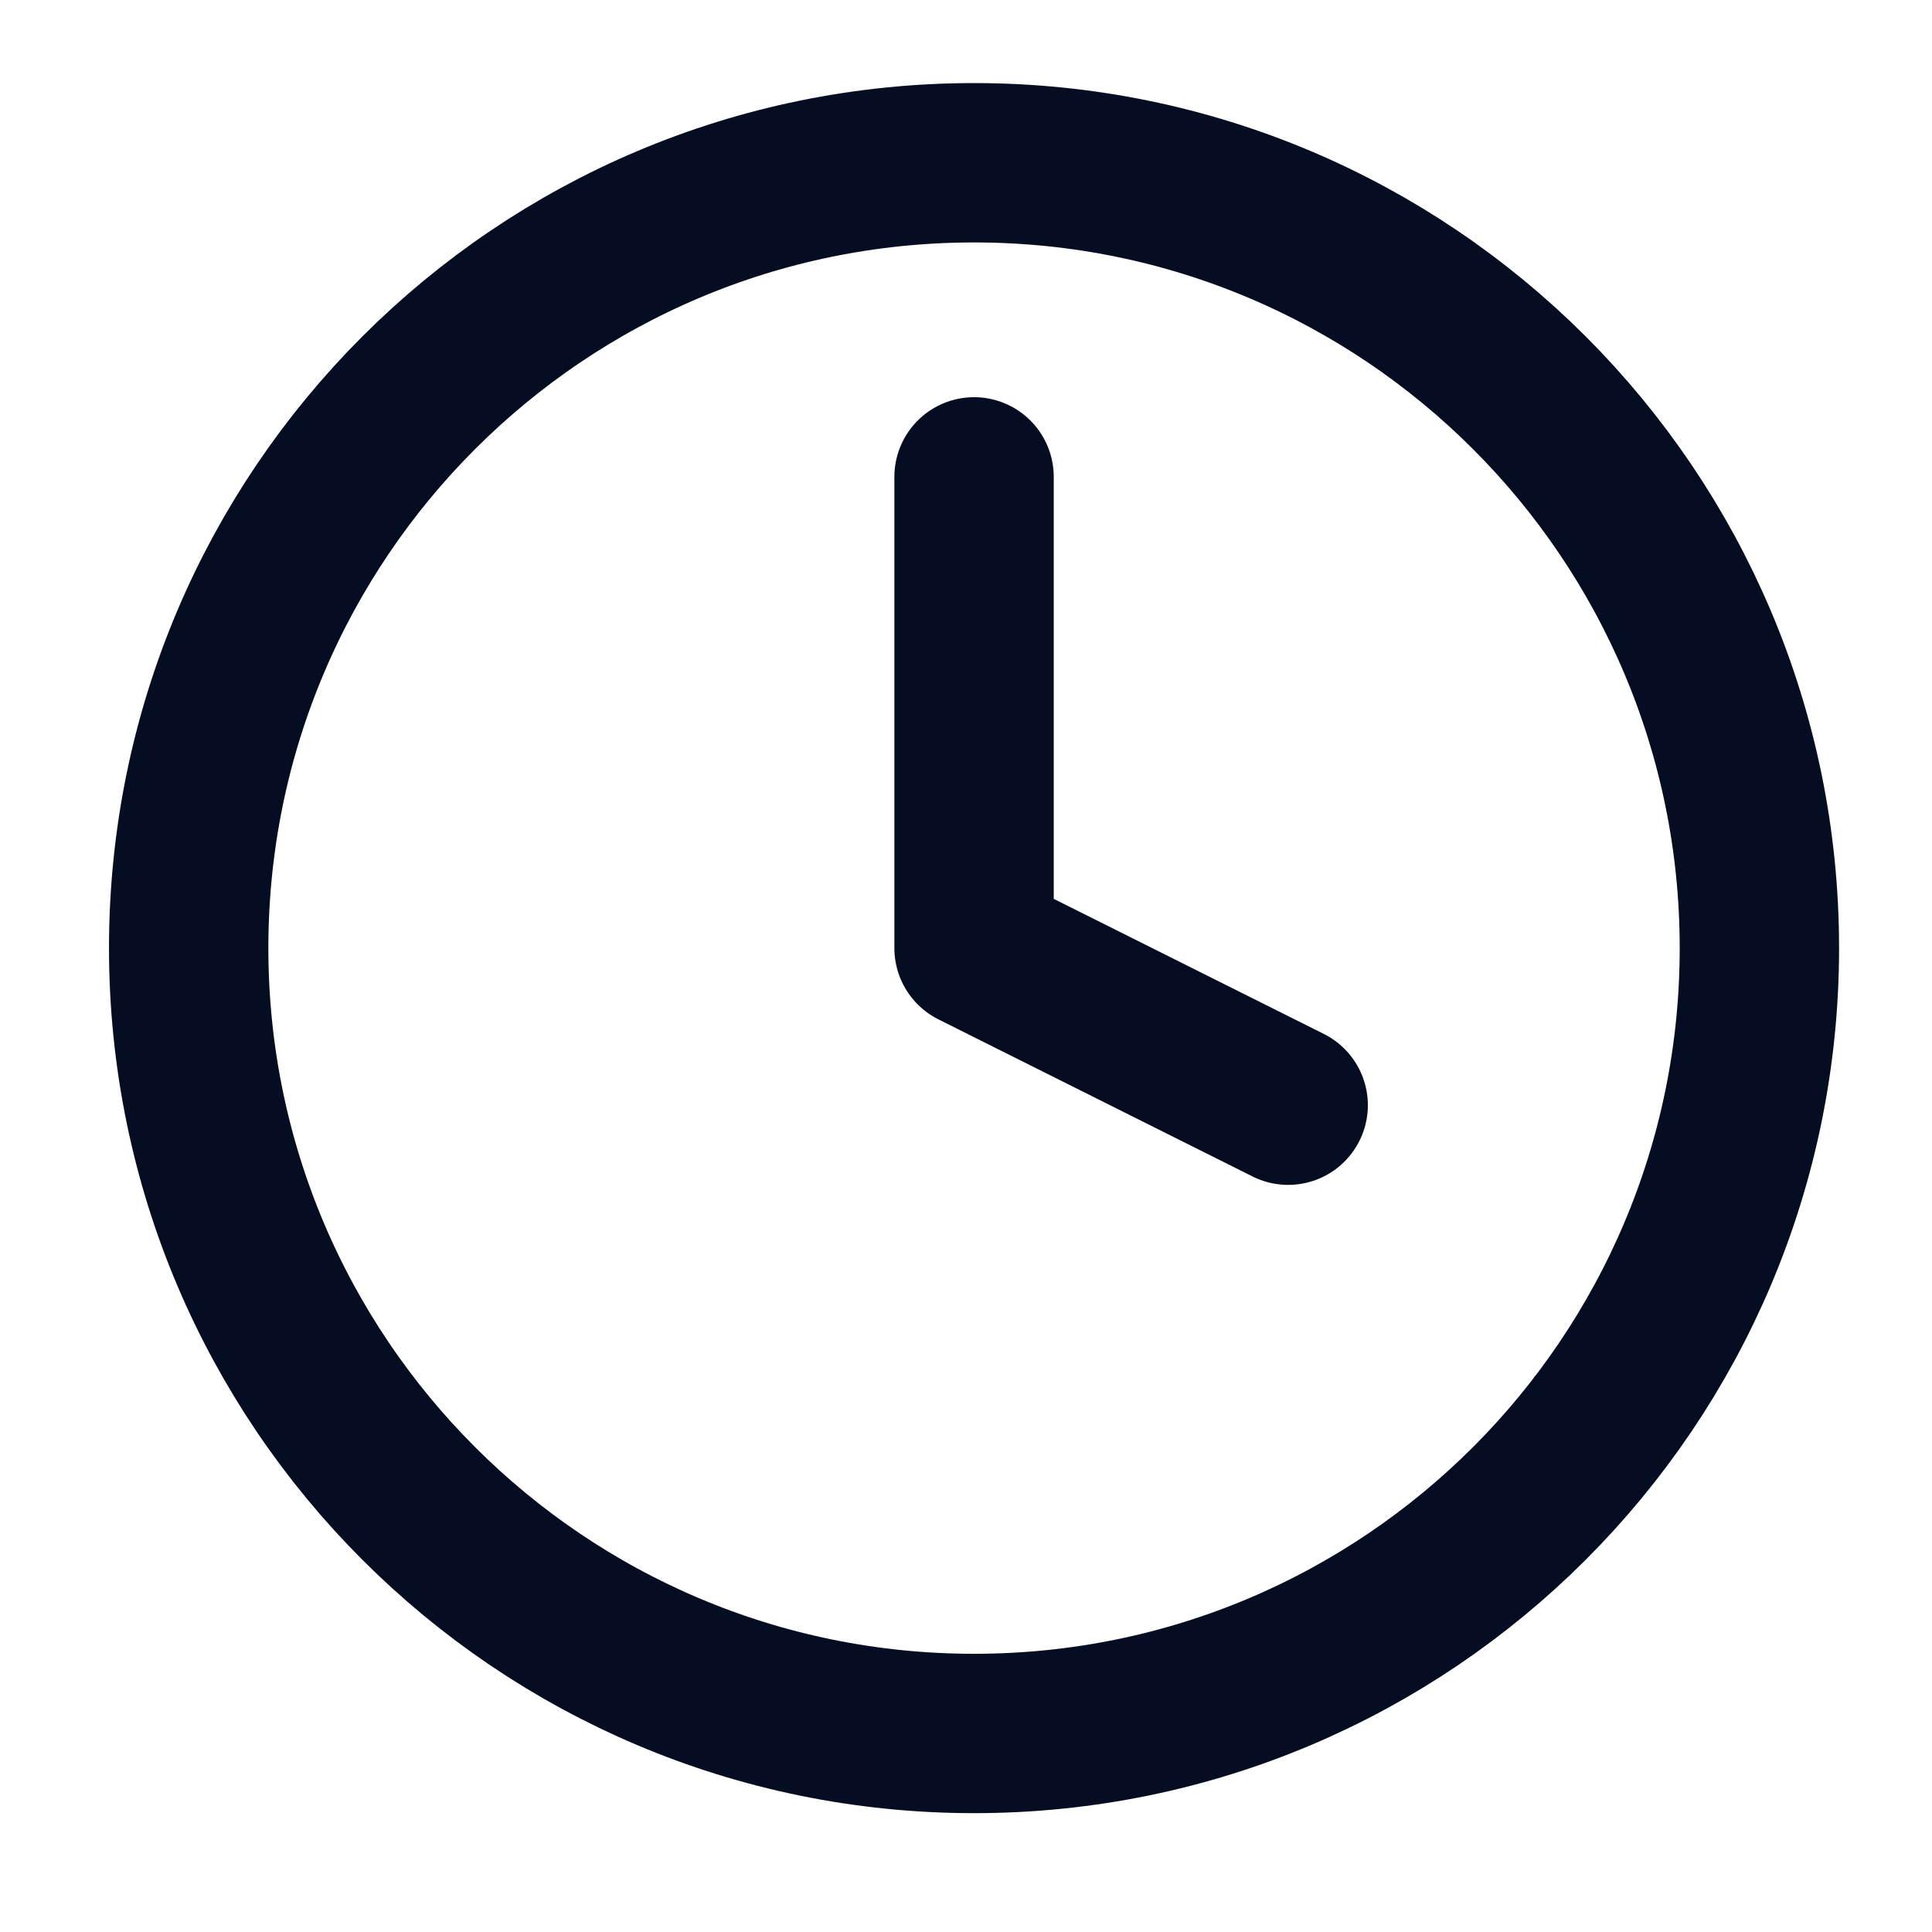 <svg width="41" height="41" viewBox="0 0 41 41" fill="none" xmlns="http://www.w3.org/2000/svg">
<path d="M20.671 10.12V20.12L27.337 23.454M37.337 20.12C37.337 29.325 29.875 36.787 20.671 36.787C11.466 36.787 4.004 29.325 4.004 20.12C4.004 10.916 11.466 3.454 20.671 3.454C29.875 3.454 37.337 10.916 37.337 20.12Z" stroke="#040D21" stroke-width="3.382" stroke-linecap="round" stroke-linejoin="round"/>
</svg>
